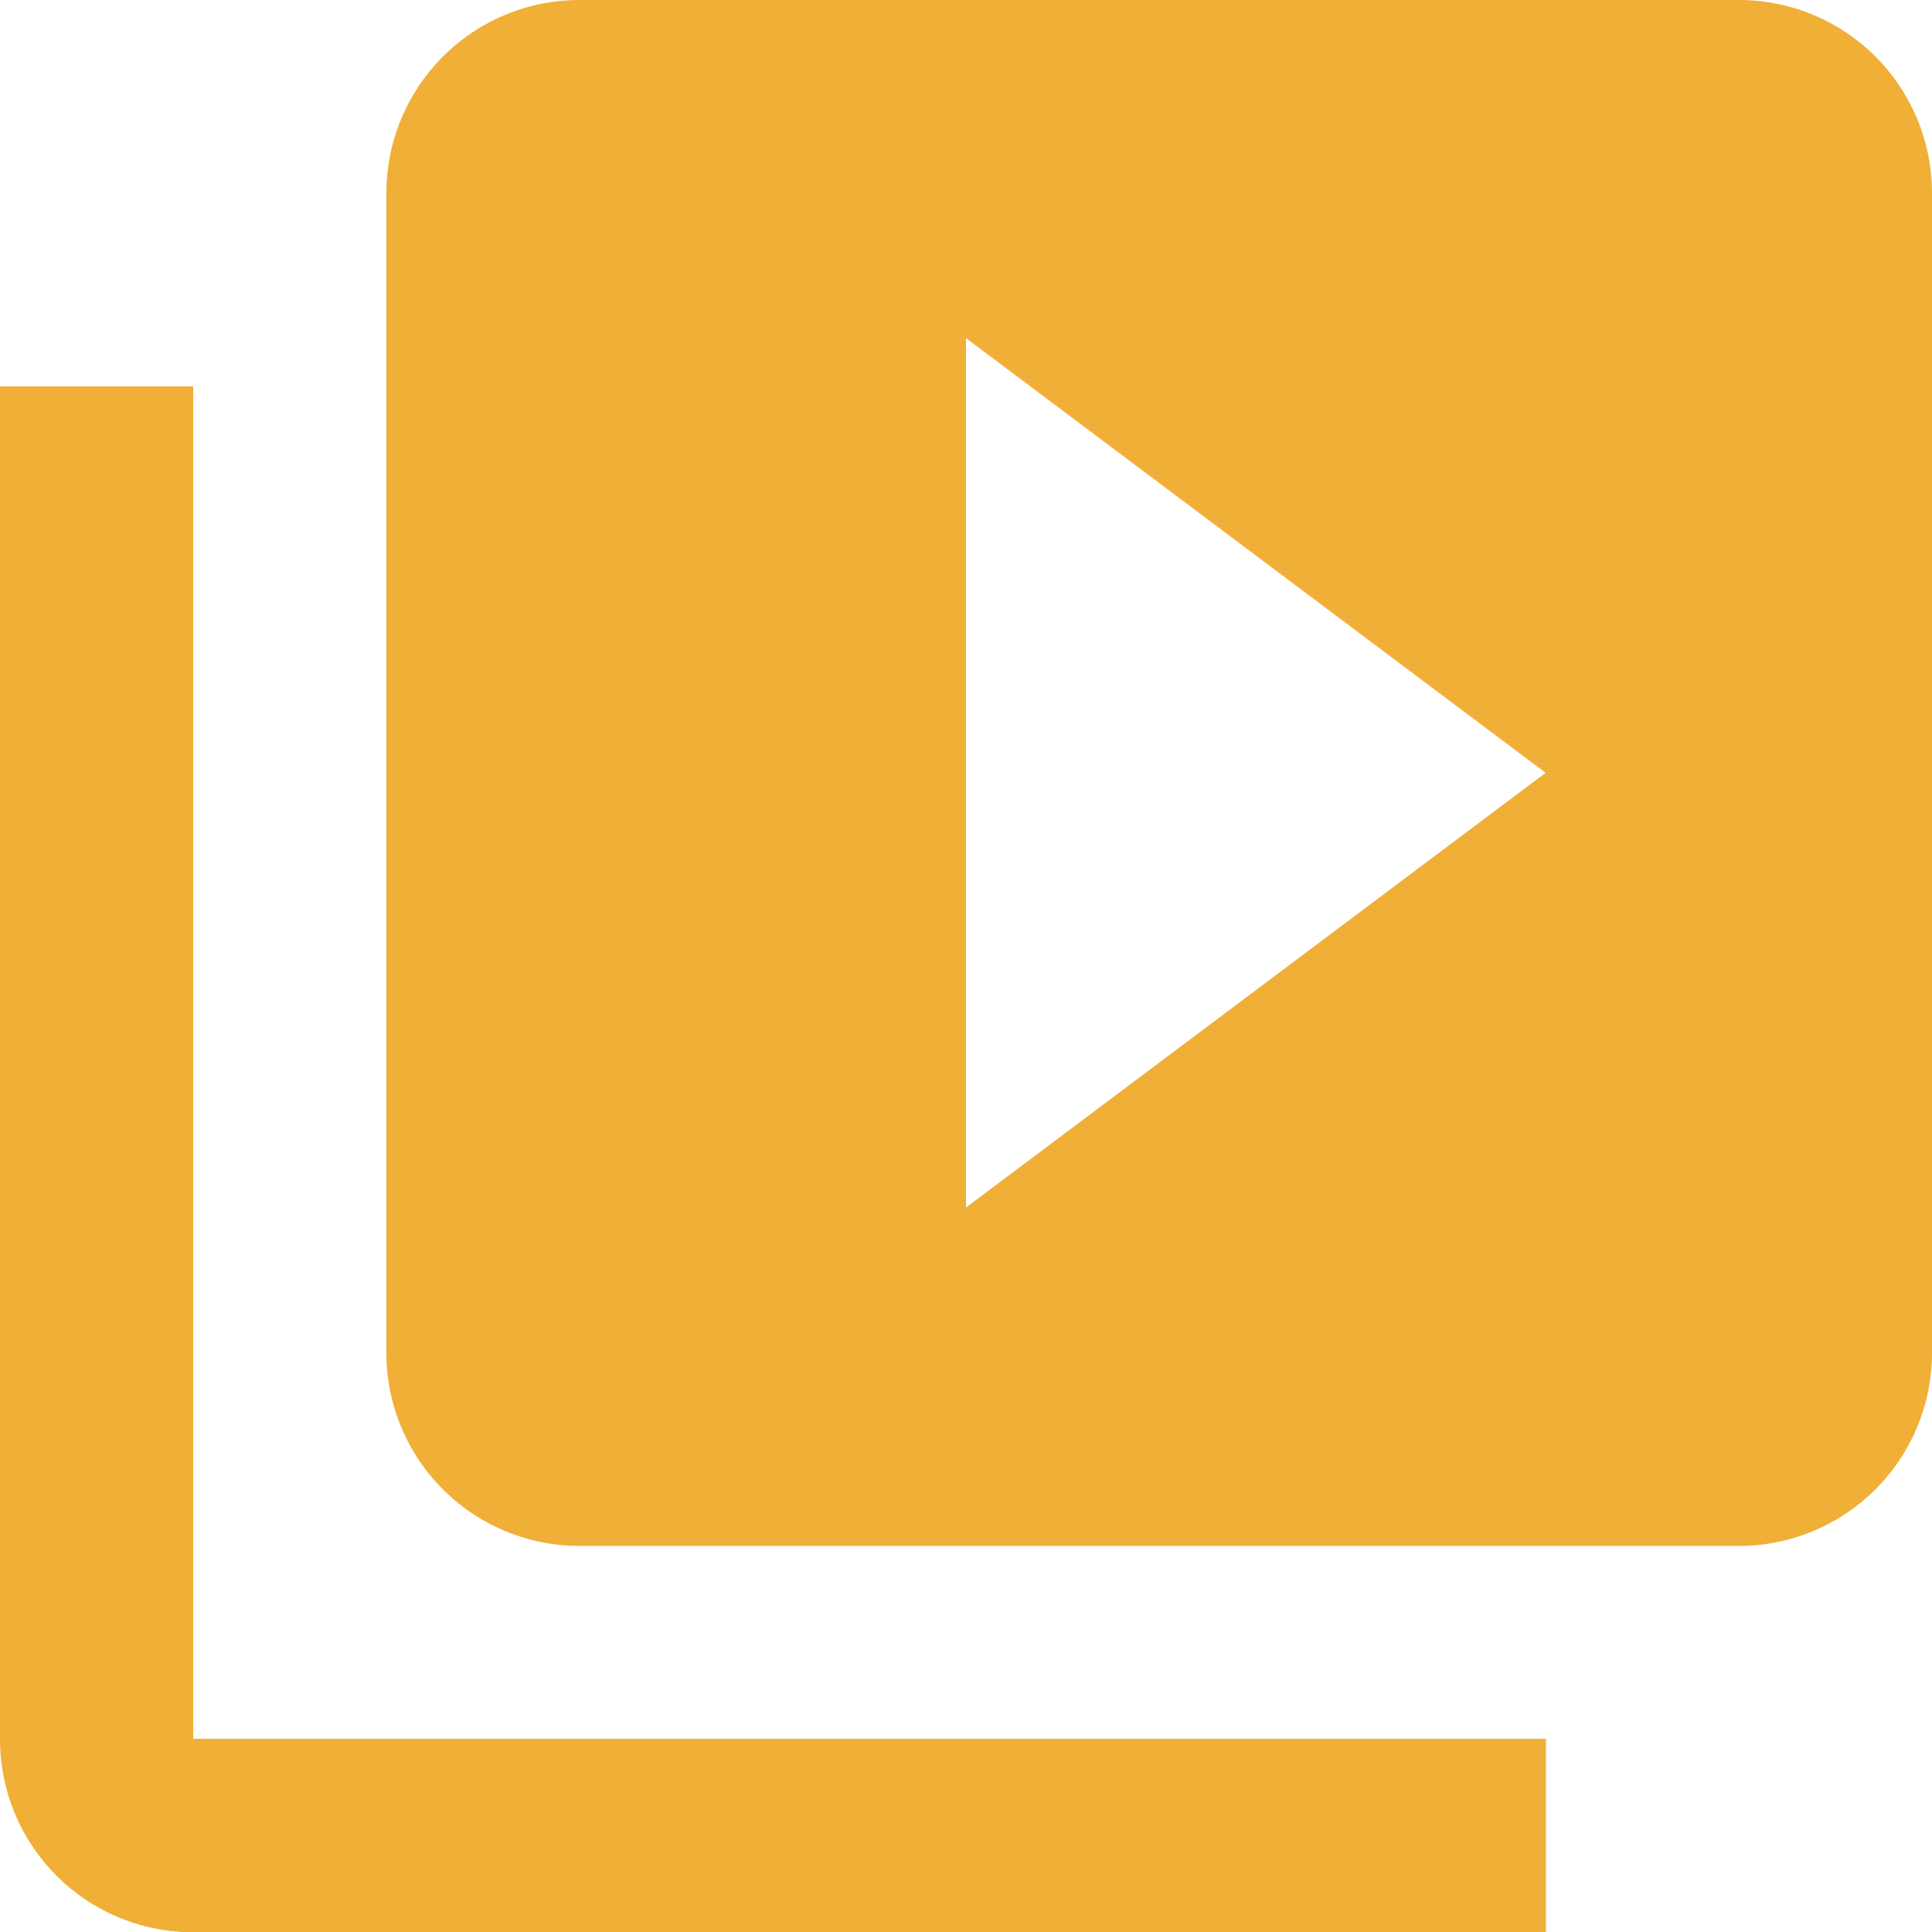 <svg xmlns="http://www.w3.org/2000/svg" width="26.422" height="26.422" viewBox="0 0 26.422 26.422">
  <path id="icon-live-active" d="M6.642,9.284H4v18.5a2.641,2.641,0,0,0,2.642,2.642h18.5V27.78H6.642ZM27.78,4H11.927A2.641,2.641,0,0,0,9.284,6.642V22.5a2.641,2.641,0,0,0,2.642,2.642H27.78A2.641,2.641,0,0,0,30.422,22.5V6.642A2.641,2.641,0,0,0,27.78,4ZM17.211,20.514V8.624l7.927,5.945Z" transform="translate(-4 -4)" fill="#f0af37"/>
</svg>
